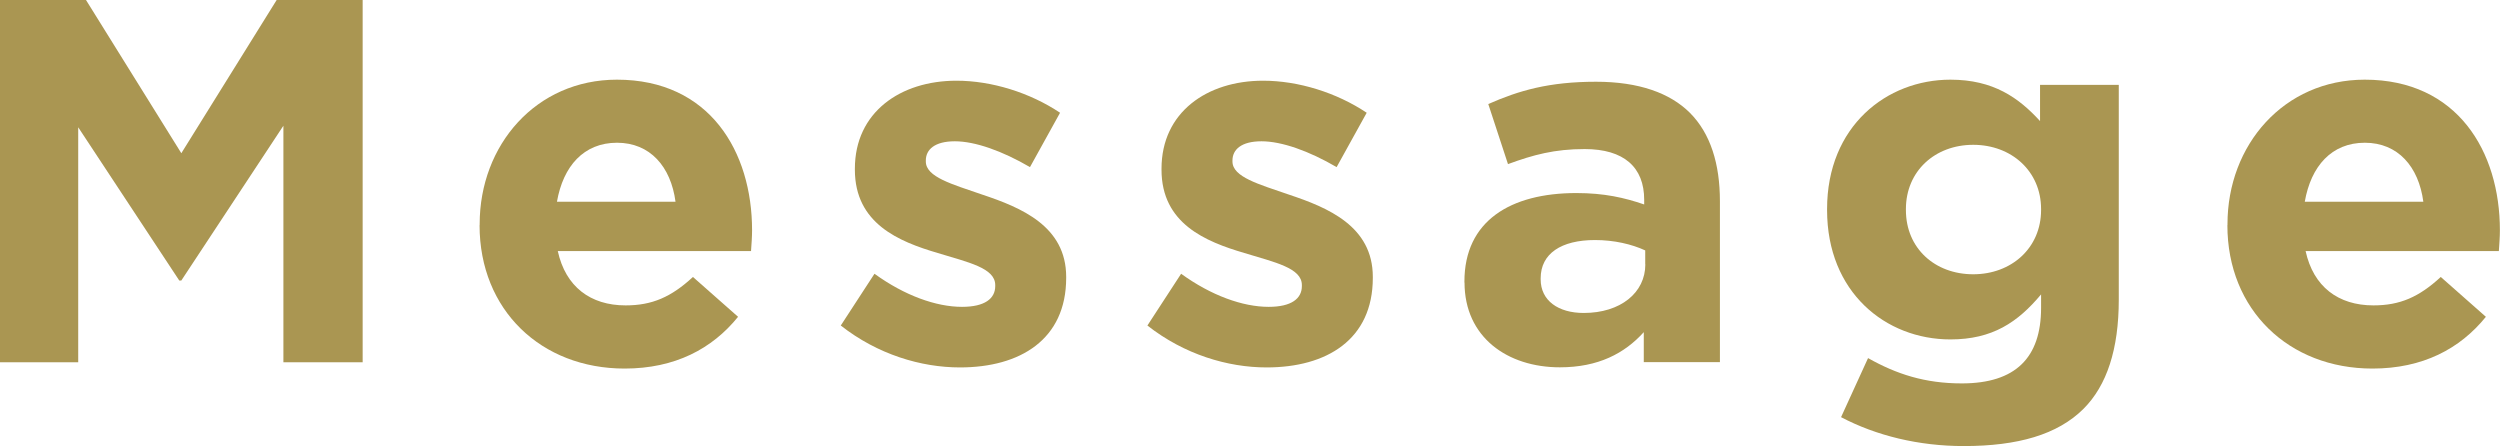 <?xml version="1.0" encoding="UTF-8"?>
<svg id="_レイヤー_2" data-name="レイヤー 2" xmlns="http://www.w3.org/2000/svg" viewBox="0 0 241 43">
  <defs>
    <style>
      .cls-1 {
        fill: #aa9652;
      }
    </style>
  </defs>
  <g id="_内容" data-name="内容">
    <g>
      <path class="cls-1" d="M0,0h8.29l9.19,14.77L26.67,0h8.29v34.92h-7.64V12.12l-9.84,14.92h-.2L7.54,12.27v22.65H0V0Z"/>
      <path class="cls-1" d="M46.24,21.7v-.1c0-7.63,5.44-13.92,13.23-13.92,8.94,0,13.03,6.93,13.03,14.52,0,.6-.05,1.3-.1,2h-18.63c.75,3.44,3.15,5.24,6.54,5.24,2.55,0,4.39-.8,6.49-2.74l4.35,3.84c-2.5,3.09-6.09,4.99-10.94,4.99-8.04,0-13.98-5.64-13.98-13.82ZM65.12,19.45c-.45-3.39-2.45-5.69-5.64-5.69s-5.19,2.24-5.79,5.69h11.44Z"/>
      <path class="cls-1" d="M81.05,31.38l3.25-4.99c2.9,2.1,5.94,3.19,8.44,3.19,2.2,0,3.2-.8,3.2-2v-.1c0-1.65-2.6-2.19-5.54-3.09-3.75-1.1-7.99-2.84-7.99-8.03v-.1c0-5.44,4.39-8.48,9.79-8.48,3.4,0,7.09,1.15,9.99,3.09l-2.9,5.24c-2.65-1.55-5.29-2.49-7.24-2.49s-2.8.8-2.8,1.85v.1c0,1.5,2.55,2.19,5.44,3.19,3.75,1.25,8.09,3.04,8.09,7.93v.1c0,5.94-4.44,8.63-10.24,8.63-3.75,0-7.94-1.25-11.49-4.04Z"/>
      <path class="cls-1" d="M110.61,31.38l3.25-4.99c2.9,2.1,5.94,3.19,8.44,3.19,2.2,0,3.2-.8,3.2-2v-.1c0-1.65-2.6-2.19-5.54-3.09-3.75-1.1-7.99-2.84-7.99-8.03v-.1c0-5.44,4.39-8.48,9.79-8.48,3.4,0,7.09,1.15,9.99,3.09l-2.9,5.24c-2.65-1.55-5.29-2.49-7.24-2.49s-2.8.8-2.8,1.85v.1c0,1.5,2.55,2.19,5.44,3.19,3.75,1.25,8.09,3.04,8.09,7.93v.1c0,5.94-4.44,8.63-10.24,8.63-3.75,0-7.94-1.25-11.49-4.04Z"/>
      <path class="cls-1" d="M141.17,27.24v-.1c0-5.84,4.44-8.53,10.79-8.53,2.7,0,4.64.45,6.54,1.1v-.45c0-3.14-1.95-4.89-5.74-4.89-2.9,0-4.94.55-7.39,1.45l-1.9-5.79c2.95-1.3,5.84-2.15,10.39-2.15,4.15,0,7.14,1.1,9.04,2.99,2,2,2.9,4.94,2.9,8.53v15.51h-7.34v-2.89c-1.85,2.05-4.39,3.39-8.09,3.39-5.04,0-9.19-2.89-9.19-8.18ZM158.6,25.49v-1.35c-1.3-.6-3-1-4.84-1-3.25,0-5.24,1.3-5.24,3.69v.1c0,2.05,1.7,3.24,4.15,3.24,3.55,0,5.94-1.95,5.94-4.69Z"/>
      <path class="cls-1" d="M177.48,40.21l2.6-5.69c2.75,1.55,5.49,2.44,9.04,2.44,5.19,0,7.64-2.49,7.64-7.28v-1.3c-2.25,2.69-4.69,4.34-8.74,4.34-6.24,0-11.89-4.54-11.89-12.47v-.1c0-7.98,5.74-12.47,11.89-12.47,4.15,0,6.59,1.75,8.64,3.99v-3.49h7.59v20.7c0,4.79-1.15,8.28-3.4,10.53-2.5,2.49-6.34,3.59-11.54,3.59-4.35,0-8.44-1-11.84-2.79ZM196.76,20.25v-.1c0-3.64-2.85-6.19-6.54-6.19s-6.49,2.54-6.49,6.19v.1c0,3.69,2.8,6.19,6.49,6.19s6.54-2.54,6.54-6.19Z"/>
      <path class="cls-1" d="M214.73,21.7v-.1c0-7.63,5.44-13.92,13.23-13.92,8.94,0,13.03,6.93,13.03,14.52,0,.6-.05,1.3-.1,2h-18.63c.75,3.44,3.15,5.24,6.54,5.24,2.55,0,4.39-.8,6.49-2.74l4.35,3.84c-2.5,3.09-6.09,4.99-10.94,4.99-8.04,0-13.98-5.64-13.98-13.82ZM233.61,19.45c-.45-3.39-2.45-5.69-5.64-5.69s-5.19,2.24-5.79,5.69h11.44Z"/>
    </g>
  </g>
</svg>
